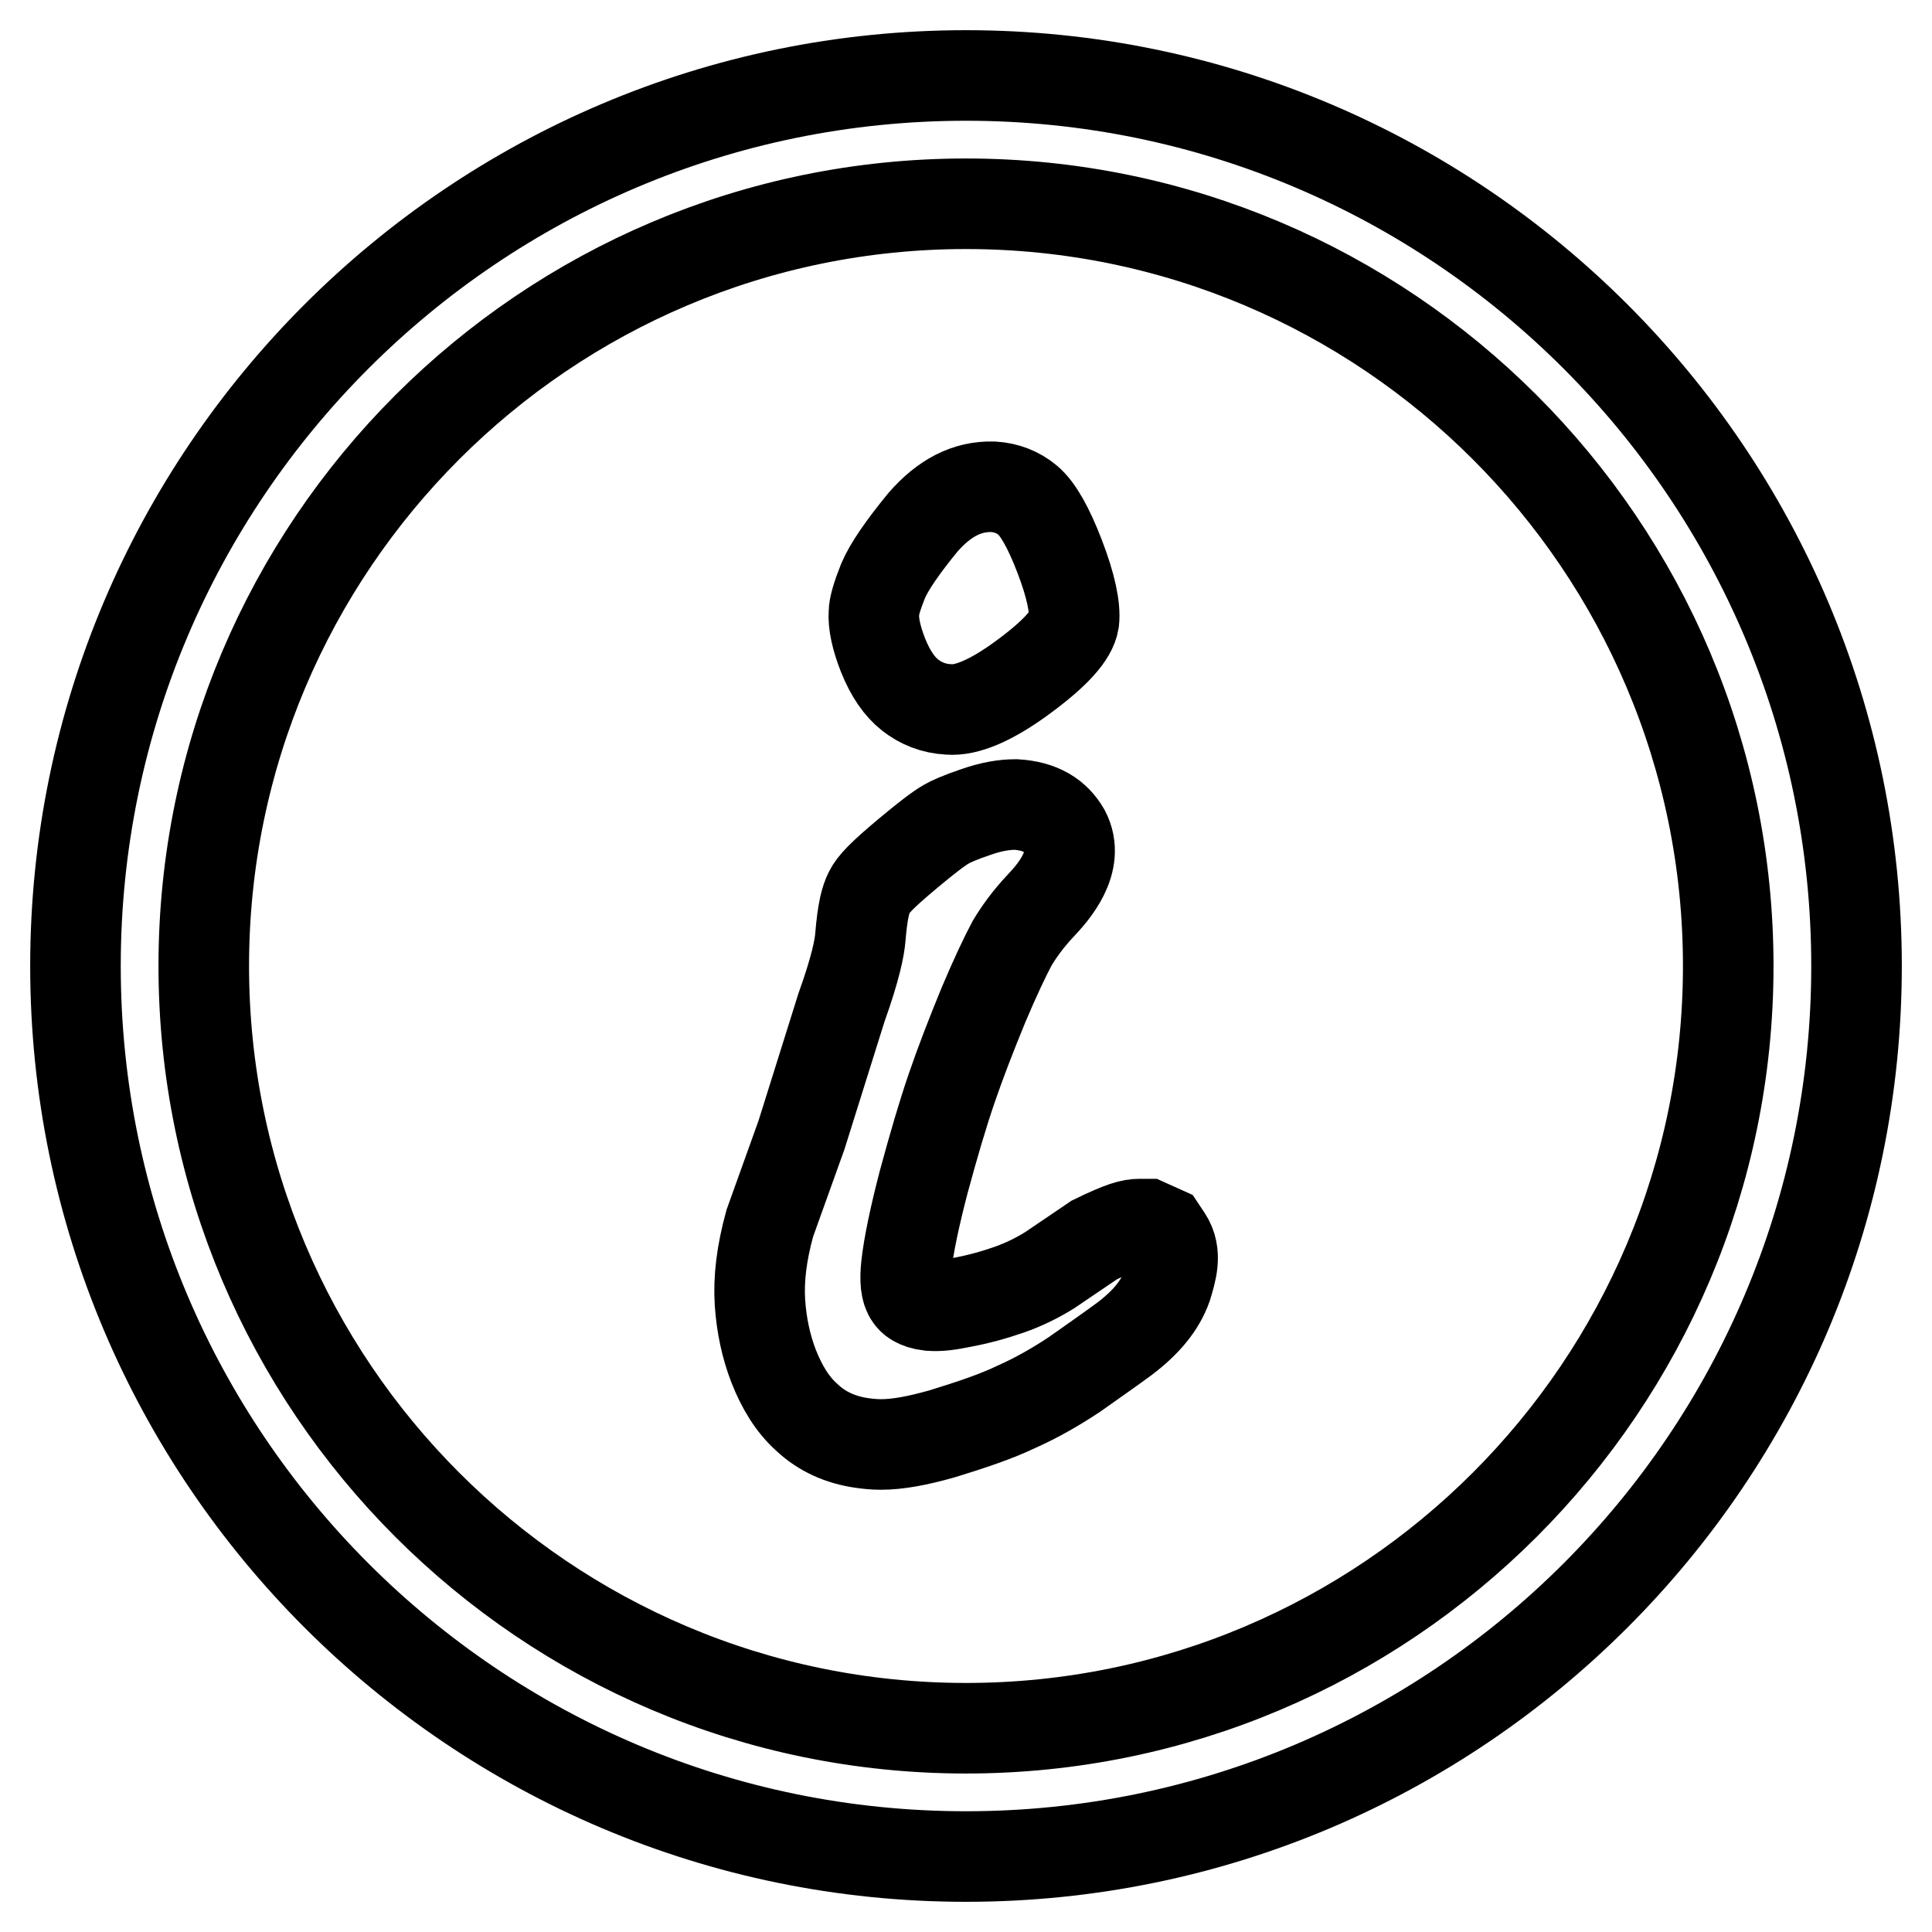 <?xml version="1.0" encoding="utf-8"?>
<!-- Svg Vector Icons : http://www.onlinewebfonts.com/icon -->
<!DOCTYPE svg PUBLIC "-//W3C//DTD SVG 1.1//EN" "http://www.w3.org/Graphics/SVG/1.1/DTD/svg11.dtd">
<svg version="1.1" xmlns="http://www.w3.org/2000/svg" xmlns:xlink="http://www.w3.org/1999/xlink" x="0px" y="0px" viewBox="0 0 256 256" enable-background="new 0 0 256 256" xml:space="preserve">
<g> <path stroke-width="12" fill-opacity="0" stroke="#000000"  d="M128,246c-65.1,0-118-52.9-118-118C10,62.9,62.9,10,128,10c65.1,0,118,52.9,118,118 C246,193.1,193.1,246,128,246z M128,27C72.3,27,27,72.3,27,128c0,55.7,45.3,101,101,101c55.7,0,101-45.3,101-101S183.7,27,128,27z" /> <path stroke-width="12" fill-opacity="0" stroke="#000000"  d="M154.6,164l-0.6-0.9l-2-0.9H151c-1.1,0-2.3,0.3-6,2.1l-5.9,4c-1.6,1-3.4,1.9-5.4,2.6 c-2,0.7-4.2,1.3-6.4,1.7c-1.5,0.3-2.7,0.5-4.1,0.4c-1.8-0.2-2.4-0.9-2.6-1.2c-0.6-0.8-0.7-2.2-0.5-4.1c0.3-2.7,1.1-6.5,2.3-11.1 c1.3-4.8,2.5-8.9,3.7-12.4c1.2-3.5,2.6-7.1,4.2-11c1.6-3.8,2.9-6.5,3.8-8.2c0.9-1.5,2.1-3.2,3.8-5c1.6-1.7,5.3-5.8,3.2-9.8 c-1.2-2.1-3.2-3.4-6.5-3.6c-1.6,0-3.3,0.3-5.3,1c-2.1,0.7-3.4,1.3-3.9,1.6c-0.5,0.3-1.4,0.8-5,3.8c-3.6,3-4.7,4.2-5.2,5.2 c-0.5,1-0.9,2.4-1.2,6c-0.1,1.3-0.6,4-2.5,9.3l-5.3,16.9l-4.2,11.7c-1.1,4-1.5,7.4-1.3,10.5c0.2,3,0.8,5.8,1.8,8.4 c1.1,2.8,2.5,5.1,4.4,6.8c2,1.9,4.5,3,7.3,3.4c0.7,0.1,1.6,0.2,2.5,0.2c2.3,0,4.9-0.5,8.1-1.4c3.9-1.2,7.2-2.3,9.9-3.6 c2.7-1.2,5.3-2.7,7.7-4.3c2.1-1.5,4.3-3,6.6-4.7c2.9-2.2,4.7-4.4,5.6-6.9C155.2,168.5,156,166.1,154.6,164z"/> <path stroke-width="12" fill-opacity="0" stroke="#000000"  d="M120.6,92.1c1.4,1.1,3.1,1.8,5.1,1.9c2.4,0.2,5.7-1.2,9.9-4.3c4.2-3.1,6.4-5.5,6.7-7.4 c0.2-1.8-0.4-4.7-1.9-8.6c-1.5-3.9-2.9-6.3-4.2-7.4c-1.3-1.1-2.9-1.7-4.6-1.8c-3.5-0.1-6.5,1.5-9.3,4.7c-2.7,3.3-4.5,5.9-5.3,7.8 c-0.8,2-1.2,3.4-1.2,4.2c-0.1,1.4,0.3,3.3,1.2,5.6C118,89.3,119.2,91,120.6,92.1z"/></g>
</svg>